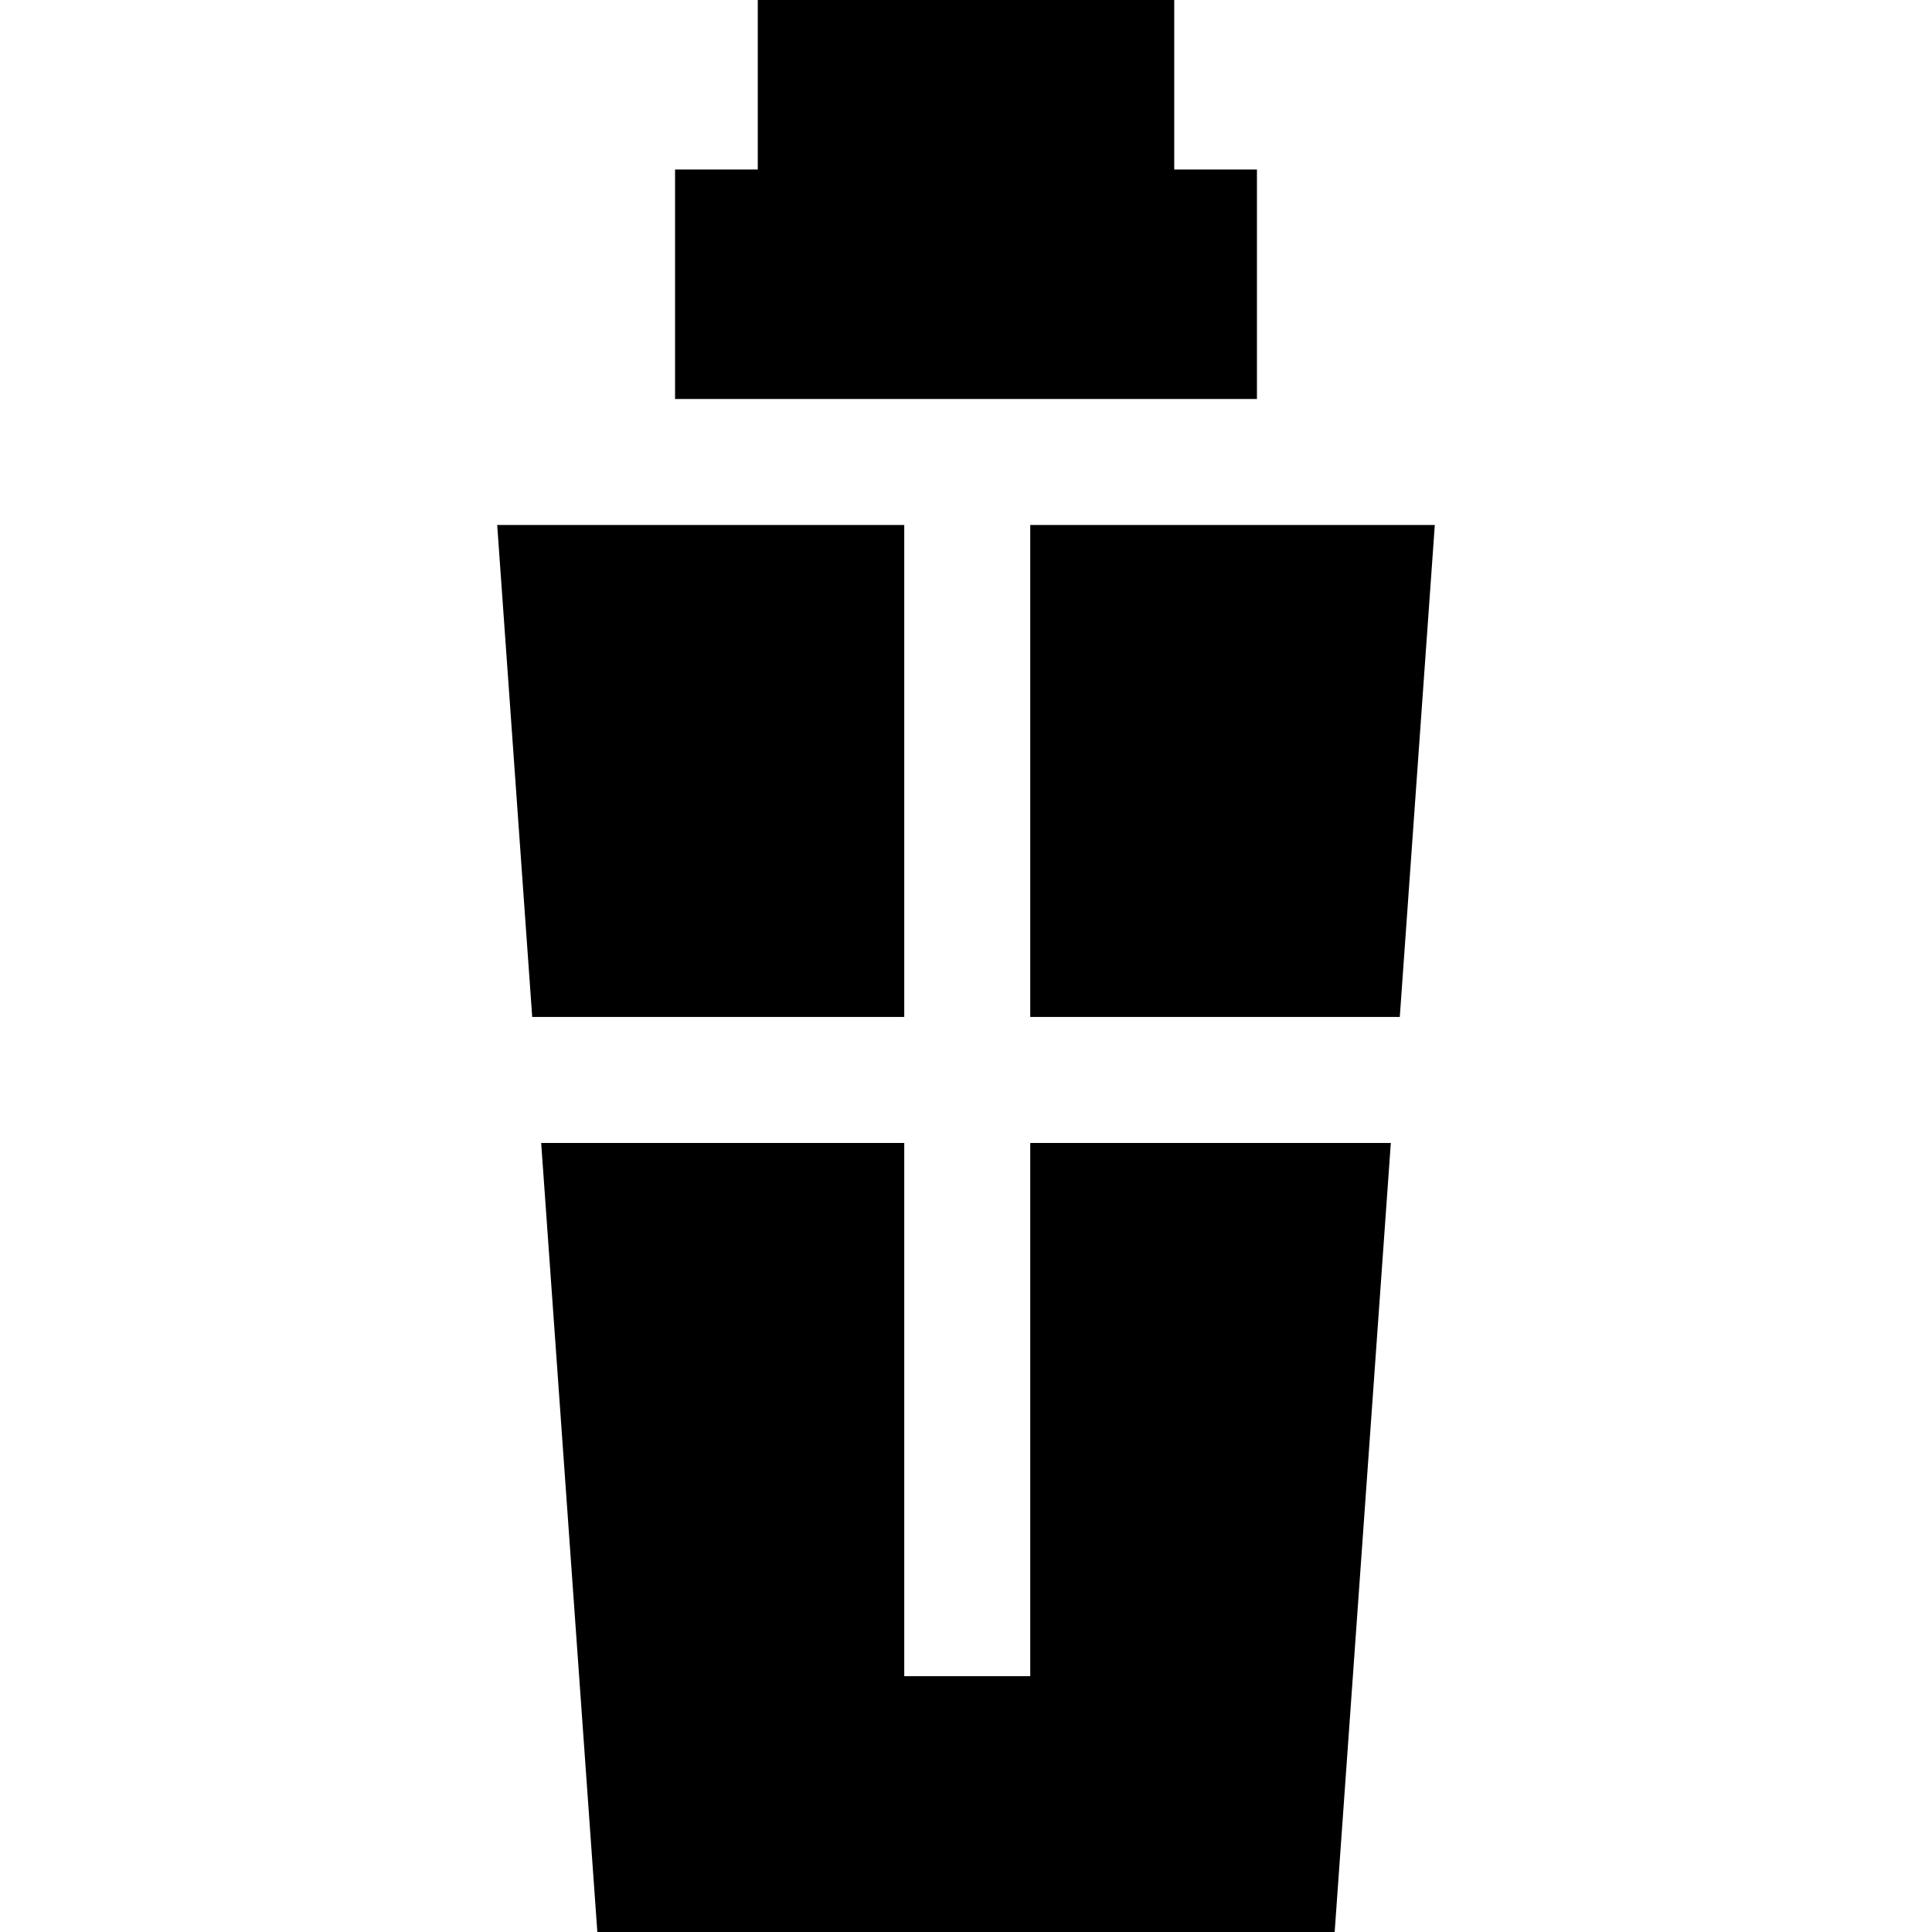 <?xml version="1.0" encoding="iso-8859-1"?>
<!-- Uploaded to: SVG Repo, www.svgrepo.com, Generator: SVG Repo Mixer Tools -->
<svg fill="#000000" height="800px" width="800px" version="1.1" id="Layer_1" xmlns="http://www.w3.org/2000/svg" xmlns:xlink="http://www.w3.org/1999/xlink" 
	 viewBox="0 0 512 512" xml:space="preserve">
<g>
	<g>
		<polygon points="273.026,302.899 273.026,444.191 239.635,444.191 239.635,302.899 143.418,302.899 158.3,512 353.7,512 
			368.582,302.899 		"/>
	</g>
</g>
<g>
	<g>
		<polygon points="131.762,139.13 141.042,269.508 239.635,269.508 239.635,139.13 		"/>
	</g>
</g>
<g>
	<g>
		<polygon points="273.026,139.13 273.026,269.508 370.958,269.508 380.238,139.13 		"/>
	</g>
</g>
<g>
	<g>
		<polygon points="311.184,44.925 311.184,0 200.816,0 200.816,44.925 178.898,44.925 178.898,105.739 333.102,105.739 
			333.102,44.925 		"/>
	</g>
</g>
</svg>